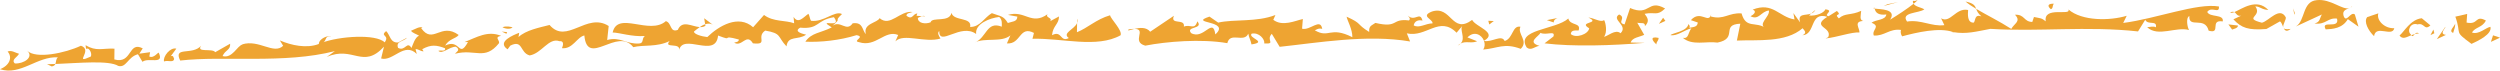 <?xml version="1.0" encoding="utf-8"?>
<!-- Generator: Adobe Illustrator 16.0.4, SVG Export Plug-In . SVG Version: 6.00 Build 0)  -->
<!DOCTYPE svg PUBLIC "-//W3C//DTD SVG 1.1//EN" "http://www.w3.org/Graphics/SVG/1.1/DTD/svg11.dtd">
<svg version="1.1" xmlns="http://www.w3.org/2000/svg" xmlns:xlink="http://www.w3.org/1999/xlink" x="0px" y="0px" width="156px"
	 height="4.403px" viewBox="0 0 156 4.403" enable-background="new 0 0 156 4.403" xml:space="preserve">
<g id="レイヤー_1">
</g>
<g id="レイヤー1">
	<g>
		<polygon fill="#EEA432" points="156,2.349 155.566,2.204 155.432,2.613 		"/>
		<path fill="#EEA432" d="M153.952,0.868l-0.738,0.171c0.423,1.191-0.148,0.845,1.007,1.699c0.406-0.188,1.3-0.601,1.182-1.065
			c-0.291,0.048-0.718,0.504-1.149,0.358c0.185-0.344,0.647-0.301,0.866-0.751c-0.697-0.367-0.441,0.293-1.206,0.128L153.952,0.868z
			"/>
		<path fill="#EEA432" d="M153.077,2.054c0.068-0.208,0.139-0.411,0.128-0.579C153.135,1.682,152.774,1.934,153.077,2.054z"/>
		<path fill="#EEA432" d="M152.629,2.175c-0.467-0.045,0.007-0.438-0.04-0.502l-0.531,0.769L152.629,2.175z"/>
		<path fill="#EEA432" d="M150.687,2.125c-0.077,0.02-0.148,0.043-0.22,0.071C150.541,2.319,150.605,2.217,150.687,2.125z"/>
		<path fill="#EEA432" d="M149.73,2.217c0.191,0.265,0.432,0.105,0.736-0.021c-0.009-0.014-0.015-0.024-0.029-0.047
			c-0.268-0.224-0.016-0.774,0.416-0.626c0.452-0.124,0.412,0.416,0.804,0.061l-0.537-0.445C150.411,1.208,150.008,2,149.73,2.217z"
			/>
		<path fill="#EEA432" d="M150.687,2.125c0.081-0.021,0.162-0.035,0.254-0.035C150.827,2,150.752,2.054,150.687,2.125z"/>
		<polygon fill="#EEA432" points="151.661,2.19 151.902,2.076 151.845,1.843 		"/>
		<path fill="#EEA432" d="M148.141,2.257c0.108-0.743,1.138,0.083,1.263-0.497c-0.629,0.031-1.131-0.517-0.995-0.927l-0.695,0.233
			C147.482,1.348,147.776,1.906,148.141,2.257z"/>
		<path fill="#EEA432" d="M146.777,0.372c-0.045,0.062-0.1,0.107-0.16,0.129C146.692,0.469,146.758,0.431,146.777,0.372z"/>
		<path fill="#EEA432" d="M143.263,1.653l1.623-0.75c-0.151,0.241-0.091,0.475-0.462,0.561c0.72,0.1,0.812-0.377,1.406-0.303
			c0.179,0.694-1.049,0.051-0.706,0.672c0.418-0.02,1.043-0.051,1.381-0.64l0.664,0.472l-0.227-0.762
			c-0.268-0.22-0.542,0.598-0.708,0.068c-0.084-0.326,0.186-0.389,0.375-0.467c-0.429,0.154-1.172-0.596-2.042-0.495
			C143.648,0.088,143.864,1.29,143.263,1.653z"/>
		<polygon fill="#EEA432" points="143.196,0.818 143.093,0.519 143.167,0.92 		"/>
		<path fill="#EEA432" d="M141.425,1.809l0.848-0.477c0.091,0.064,0.142,0.225,0.201,0.363c-0.034-0.173,0.194-0.473,0.158-0.618
			c-0.389-0.688-1.034,0.22-1.487,0.341c-1.2-0.31,0.055-0.371-0.414-1.021c0.337,0.019,0.349,0.186,0.815,0.229
			c-0.733-0.776-1.656-0.062-2.126,0.13c0.136,0.068,0.169,0.283,0.43,0.222l-0.487,0.228
			C139.868,1.749,140.299,1.896,141.425,1.809z"/>
		<path fill="#EEA432" d="M142.938,1.803c-0.315,0.052-0.434,0-0.459-0.095C142.561,1.894,142.667,2.028,142.938,1.803z"/>
		<path fill="#EEA432" d="M139.163,0.777c0.054,0.042,0.142,0.024,0.257-0.021C139.36,0.726,139.284,0.72,139.163,0.777z"/>
		<path fill="#EEA432" d="M139.646,1.593l-0.594-0.07l0.232,0.323C139.366,1.809,139.659,1.76,139.646,1.593z"/>
		<path fill="#EEA432" d="M116.979,0.538c0.055,0.282,0.271,0.42,0.73,0.365c-0.056,0.374-0.648,0.302-0.926,0.516
			c0.604,0.242-0.011,0.437,0.143,0.799c0.675,0.038,0.975-0.45,1.697-0.35c-0.036,0.106-0.023,0.271,0.07,0.399
			c0.868-0.235,2.342-0.582,3.189-0.262c0.816,0.139,1.423-0.035,2.32-0.204c2.955,0.192,6.033-0.19,9.211,0.16l0.45-0.728
			c0.152,0.36,0.755,0,0.664,0.471c-0.172-0.092-0.339-0.015-0.546-0.006c0.679,0.638,1.802-0.054,2.617,0.176
			c-0.094-0.129-0.227-0.763,0.019-0.874c-0.063,0.809,0.964-0.015,1.204,0.915c0.813,0.23,0.03-0.707,0.879-0.578
			c0.089-0.477-0.814-0.231-0.968-0.592c0.266-0.385,0.77,0.162,0.729-0.339c-1.362-0.236-3.89,0.758-5.973,1.027l0.22-0.448
			c-1.065,0.321-2.789,0.337-3.641-0.395c0.2,0.428-1.572-0.228-1.413,0.741c-0.27-0.222-0.352-0.186-0.735-0.27l-0.104,0.309
			c-0.546-0.008-0.458-0.481-1.083-0.451c0.409,0.417-0.046,0.54-0.228,0.885c-0.718-0.464-1.553-0.872-2.192-1.251
			c0.05,0.133,0.109,0.286,0.327,0.467c-0.434-0.148-0.358,0.253-0.474,0.393c-0.417,0.021-0.375-0.519-0.355-0.789
			c-0.768-0.165-1.111,0.861-1.686,0.518l0.204,0.428c-0.792,0.105-1.454-0.365-2.328-0.224c-0.421-0.586,0.717-0.506,1.078-0.76
			c-0.177-0.123-0.553-0.155-0.671-0.351c-0.375,0.301-0.999,0.711-1.463,0.993C118.387,0.544,117.279,0.583,116.979,0.538z"/>
		<path fill="#EEA432" d="M119.409,0.236c0.105-0.087,0.196-0.168,0.25-0.231c-0.085,0.036-0.164,0.075-0.291,0.046
			C119.355,0.126,119.374,0.186,119.409,0.236z"/>
		<path fill="#EEA432" d="M116.979,0.538c-0.003-0.022-0.017-0.041-0.018-0.065C116.874,0.51,116.903,0.527,116.979,0.538z"/>
		<path fill="#EEA432" d="M121.996,2.042c-0.033-0.016-0.077-0.022-0.113-0.036c-0.05-0.01-0.093-0.006-0.143-0.019L121.996,2.042z"
			/>
		<path fill="#EEA432" d="M122.648,0.094c0.169,0.148,0.401,0.303,0.665,0.46C123.241,0.36,123.179,0.208,122.648,0.094z"/>
		<path fill="#EEA432" d="M127.975,0.576c0.164-0.075,0.07-0.204,0.186-0.342C127.821,0.214,127.708,0.354,127.975,0.576z"/>
		<polygon fill="#EEA432" points="118.45,0.126 117.787,0.261 117.543,0.374 		"/>
		<path fill="#EEA432" d="M105.008,2.359c0.585,0.51,1.444,0.198,2.166,0.298c1.322-0.267,0.167-1.119,1.422-1.179l-0.215,1.054
			c1.254-0.062,3.036,0.155,4.101-0.77c0.096,0.129,0.315,0.287-0.01,0.439c0.837-0.045,0.434-1.502,1.552-1.152
			c-1.045,0.654,0.342,0.621,0.056,1.273L113.915,2.4c0.71-0.07,1.648-0.418,2.115-0.372c0.02-0.27-0.389-0.687,0.237-0.719
			c-0.253-0.054-0.151-0.36-0.129-0.633c-0.65,0.301-1.002,0.116-1.395,0.473c-0.362-0.353,0.244-0.113-0.118-0.466l-0.521,0.33
			c-0.382-0.085,0.396-0.357-0.201-0.431c-0.068,0.207-0.552,0.431-1.021,0.386l0.135-0.122c-0.357,0.14-0.862-0.037-0.689,0.553
			l-0.421-0.583l0.072,0.398c-0.978-0.156-1.346-1.111-2.611-0.615c0.305,0.121,0.026,0.335-0.136,0.414
			c0.528,0.274,0.649-0.305,1.149-0.357c0.074,0.397-0.774,0.876-0.168,1.115c-0.664-0.474-1.257,0.06-1.54-0.934
			c-0.801-0.063-1.105,0.425-1.92,0.19l0.024-0.146c-0.149,0.656-0.662-0.299-1.266,0.377l0.43,0.146
			c-0.021,0.271-0.228,0.28-0.52,0.328c0.032-0.104,0.032-0.104-0.062-0.233c-0.087,0.476-1.006,0.555-1.121,0.693
			c0.387,0.084,0.859-0.311,1.311-0.433C105.32,2.04,105.39,2.442,105.008,2.359z"/>
		<path fill="#EEA432" d="M113.277,0.616l-0.26,0.23C113.124,0.806,113.22,0.739,113.277,0.616z"/>
		<path fill="#EEA432" d="M101.374,1.523c-0.512-0.107,0.139-0.409-0.341-0.62c-0.52,0.331,0.598,0.678,0.088,1.172
			c-0.313-0.287-0.823,0.208-1.032,0.218c0.23-0.281,0.097-0.913,0.005-1.042c-0.197,0.177-0.64-0.137-0.978-0.156
			c0.827,0.397-0.696,0.238,0.051,0.671c-0.054,0.372-0.835,0.647-1.15,0.359c0.023-0.27,0.279-0.215,0.49-0.225
			c0.17-0.513-0.526-0.277-0.645-0.744c-0.788,0.712-3.312,0.664-2.596,1.807c0.271,0.222,0.501-0.059,0.793-0.104
			c-0.819-0.229-0.006-0.605,0.064-0.811c0.349,0.185,0.95-0.18,0.812,0.229l-0.556,0.428c1.778,0.218,4.212,0.139,6.257-0.031
			l-0.884-0.021c0.103-0.311,0.521-0.33,0.846-0.479l-0.433-0.755c0.255,0.057,0.499-0.056,0.477,0.214
			c0.312-0.32,0.17-0.514-0.017-0.771c0.66-0.135,0.769,0.162,1.277-0.332c-1.098-0.62-0.928,0.514-2.185-0.029L101.374,1.523z"/>
		<polygon fill="#EEA432" points="103.778,1.109 103.515,1.489 103.921,1.302 		"/>
		<path fill="#EEA432" d="M103.36,2.772c-0.014-0.165,0.148-0.24,0.135-0.407C102.982,2.255,103.044,2.487,103.36,2.772z"/>
		<path fill="#EEA432" d="M97.185,1.124l-0.661,0.132l0.431,0.146C96.943,1.234,97.103,1.161,97.185,1.124z"/>
		<path fill="#EEA432" d="M92.548,3.093c0.918-0.075,1.31-0.433,2.347-0.045c0.509-0.497-0.236-0.929-0.019-1.378
			C94.36,1.562,94.425,2.4,93.891,2.558c-0.197-0.424-0.779,0.095-1.288-0.004C92.664,2.732,92.664,2.93,92.548,3.093z"/>
		<path fill="#EEA432" d="M89.389,1.46c-0.42-0.005-0.843,0.327-1.175,0.123c0.047-0.268,0.297-0.366,0.55-0.296
			c-0.163-0.606-0.464,0.095-0.917-0.311c0.04,0.065,0.203,0.17,0.076,0.3c-1.127-0.141-0.634,0.499-2.099,0.153
			c-0.212,0.164-0.421,0.163-0.385,0.565c-0.832-0.51-0.412-0.507-1.411-0.953c0.038,0.236,0.367,0.777,0.359,1.28
			c-1.413-0.71-1.443,0.1-2.345-0.432c0.102-0.027,0.221-0.154,0.465-0.088c-0.116-0.705-0.757,0.127-1.258-0.011l0.049-0.603
			c-0.463,0.098-1.262,0.492-1.844,0.05l0.132-0.301c-1.183,0.46-2.564,0.247-3.571,0.474l-0.543-0.374
			c-1.388,0.458,1.38,0.213,0.364,1.11c-0.153-1.109-0.717,0.362-1.508-0.08c-0.373-0.439,0.8-0.229,0.386-0.735
			c-0.174,0.569-0.421,0.163-0.841,0.329c0.091-0.537-0.881-0.074-0.62-0.677L71.772,1.98c-0.238-0.305-0.668-0.254-0.985-0.177
			c0.801,0.006-0.22,0.8,0.678,1.046c1.307-0.257,3.488-0.439,5.119-0.156c0.179-0.736,1.048,0.009,1.309-0.594
			c0.038,0.236,0.16,0.438,0.2,0.673c1.052-0.159-0.247-0.403,0.009-0.671c0.461-0.098,0.832,0.344,0.79,0.611
			c0.753,0.039,0.083-0.201,0.468-0.601l0.491,0.811c2.353-0.249,5.464-0.793,8.139-0.334l-0.203-0.507
			c1.215,0.281,2.03-1.124,3.104-0.039l0.366-0.435c-0.199,0.247,0.21,0.761-0.106,1.104c0.329-0.171,0.681,0.021,1.021-0.137
			l-0.604-0.24c0.423-0.431,0.89-0.165,1.032,0.212c0.904-0.513-0.538-0.877-0.738-1.304c-1.273,0.938-1.282-0.915-2.506-0.523
			C88.598,1.016,89.436,1.193,89.389,1.46z"/>
		<path fill="#EEA432" d="M90.965,2.847c0.077-0.04,0.139-0.086,0.186-0.135C91.085,2.744,91.024,2.786,90.965,2.847z"/>
		<path fill="#EEA432" d="M70.787,1.803c-0.095-0.002-0.206,0.007-0.355,0.029C70.312,1.96,70.504,1.872,70.787,1.803z"/>
		<polygon fill="#EEA432" points="92.603,2.554 92.6,2.547 92.59,2.554 		"/>
		<polygon fill="#EEA432" points="93.21,1.312 92.87,1.296 92.93,1.528 		"/>
		<path fill="#EEA432" d="M67.213,1.169L67.21,1.434C67.24,1.351,67.254,1.265,67.213,1.169z"/>
		<path fill="#EEA432" d="M57.528,1.007l0.211,0.014C57.673,0.978,57.598,0.986,57.528,1.007z"/>
		<path fill="#EEA432" d="M34.293,1.558c-0.632,0.162-1.474,0.322-1.94,0.754l0.046-0.267c-0.337,0.131-1.433,0.558-0.726,1.033
			l0.171-0.232c0.8-0.396,0.582,0.442,1.207,0.613c0.755-0.126,1.188-1.13,1.856-0.89c0.293-0.033,0.247,0.237,0.16,0.438
			c0.672,0.073,0.935-0.696,1.396-0.794c0.185,2.013,2.062-0.554,3.054,0.73c0.628-0.161,1.468,0.013,2.268-0.383
			c-0.426,0.501,0.754,0.041,0.579,0.608C42.59,2,44.665,3.696,44.808,2.217c1.085,0.415,0.044-0.098,1.297,0.249
			c-0.003,0.166-0.212,0.166-0.295,0.196c0.496,0.307,0.762-0.631,1.173,0.042c1.004,0.112,0.169-0.397,0.766-0.795
			c1.044,0.175,0.75,0.373,1.328,0.984c0.094-0.704,0.715-0.366,1.226-0.729c-0.127-0.034-0.838-0.173-0.372-0.438
			c1.214,0.111,0.971-0.464,2.106-0.653c0.575,0.776-1.132,0.021-0.135,0.637c-0.719,0.361-1.264,0.325-1.648,0.892
			c0.965,0.042,2.14-0.082,3.193-0.408c0.585,0.104-0.299,0.365,0.16,0.438c1.046,0.342,1.605-0.793,2.439-0.449l-0.173,0.399
			c0.508-0.532,1.843,0.117,2.812-0.177c-0.124-0.203-0.204-0.338-0.077-0.471c-0.015,1.009,1.347-0.524,2.303,0.187
			c-0.076-0.638,0.852-0.997,1.439-1.062c0.207,0.176,0.163,0.438,0.16,0.606c-0.961-0.375-0.931,0.698-1.692,0.992
			c0.634-0.329,1.68,0.015,2.231-0.45l-0.217,0.501c0.878,0.076,0.769-1.133,1.686-0.653l-0.091,0.365
			c1.847-0.051,4.018,0.606,5.497-0.218c0.129-0.306-0.617-1.016-0.656-1.249c-0.883,0.26-1.392,0.793-2.067,1.058l0.01-0.576
			c-0.153,0.395-0.964,0.628-0.516,0.938c-0.55,0.296-0.416-0.508-1.048-0.177c0.053-0.603,0.429-0.668,0.435-1.17L65.53,1.323
			c0.175-0.234-0.329-0.204-0.16-0.438c-1.019,0.729-1.419-0.279-2.473,0.046l0.585,0.106c-0.004,0.335-0.339,0.301-0.593,0.397
			c-0.286-0.471-0.457-0.406-0.998-0.613c-0.465,0.265-0.724,0.866-1.354,0.861c0.134-0.636-1.045-0.345-1.163-0.881
			c-0.135,0.633-1.218,0.225-1.306,0.592c-0.336,0.13-0.797,0.06-0.794-0.276c0.048-0.019,0.148-0.081,0.253-0.109l-0.335-0.024
			c0.032-0.072,0.02-0.126,0.06-0.14c-0.299-0.015-0.302,0.447-0.69,0.134c0.003-0.168,0.214-0.168,0.386-0.231
			c-0.799-0.108-1.398,0.963-2.062,0.385c-0.132,0.3-1.053,0.325-0.854,0.999c-0.249-0.235-0.153-0.771-0.826-0.677
			c-0.387,0.566-0.751-0.21-1.263,0.155c0.679-0.595,0.003-0.165,0.598-0.734c-0.458-0.236-1.139,0.529-1.935,0.421
			c-0.082-0.134-0.079-0.303-0.161-0.437c-0.297,0.2-0.638,0.665-0.926,0.192l0.036,0.402c-0.541-0.205-1.298-0.078-1.88-0.52
			L46.995,1.7c-0.911-0.812-2.138-0.087-2.859,0.612c-0.335-0.035-0.835-0.173-0.834-0.342c0.077-0.061,0.209-0.178,0.362-0.279
			c-0.491-0.03-1.091-0.468-1.369,0.173c-0.504,0.193-0.369-0.44-0.745-0.545c-1.021,0.898-3.012-0.663-3.321,0.709
			c0.417,0.004,1.21,0.279,2.007,0.219c-0.211,0.166-0.045,0.436-0.341,0.466c-0.798,0.062-1.208-0.445-2.007-0.217l0.094-0.873
			C36.611,0.739,35.365,2.808,34.293,1.558z"/>
		<path fill="#EEA432" d="M44.522,1.578l-0.581-0.44l0.061,0.376C44.182,1.453,44.363,1.45,44.522,1.578z"/>
		<path fill="#EEA432" d="M44.002,1.513c-0.118,0.037-0.231,0.104-0.338,0.178c0.128,0.008,0.25-0.009,0.354-0.083L44.002,1.513z"/>
		<path fill="#EEA432" d="M31.984,1.708c-0.127-0.036-0.377-0.105-0.629-0.009C31.521,1.803,31.855,1.84,31.984,1.708z"/>
		<polygon fill="#EEA432" points="31.312,1.969 31.601,2.107 31.644,2.005 		"/>
		<path fill="#EEA432" d="M14.36,2.728l-0.93,0.529c-0.164-0.269-1.218,0.057-0.876-0.408c-0.554,0.633-1.759,0.018-1.31,0.929
			C13.971,3.465,17.737,4,20.896,3.189L20.39,3.554c1.642-0.726,2.249,0.792,3.57-0.641L23.782,3.65
			c0.752,0.208,1.439-1.062,2.224-0.283l-0.075-0.303c0.207,0,0.289,0.136,0.5,0.14l-0.084-0.135
			c0.548-0.301,0.886-0.262,1.427-0.058c0.037,0.235-0.253,0.1-0.421,0.163c0.248,0.239,0.674-0.261,1.096-0.258
			c0.33,0.207-0.005,0.338-0.05,0.438c1.264-0.327,1.839,0.45,2.732-0.65c0.087-0.199-0.327-0.372,0.134-0.469
			c-0.835-0.342-1.51,0.091-2.271,0.388h0.21c-0.603,1.068-0.457-0.241-1.428,0.22c0.257-0.434,0.678-0.427,0.846-0.661
			c-1.118-0.817-1.601,0.621-2.34-0.424l0.082-0.032c-0.166-0.104-0.463,0.095-0.716,0.193c0.083,0.136,0.333,0.205,0.502,0.307
			c-0.257,0.101-0.387,0.568-0.473,0.768c-0.287-0.472-0.381,0.229-0.837-0.006c-0.163-0.438,0.381-0.399,0.552-0.633l-0.549,0.297
			c-0.504,0.029-0.496-0.476-0.745-0.711c-0.426,0.331,0.249,0.235-0.095,0.702c-0.537-0.54-2.844-0.391-3.94,0.033
			c0.378-0.063,0.134-0.467,0.592-0.396c-0.165-0.101-0.755,0.128-0.76,0.464c-0.76,0.296-1.723,0.085-2.431-0.222l0.205,0.337
			c-0.595,0.566-1.503-0.416-2.556-0.091l0.022,0.009c-0.339,0.072-0.628,0.892-1.248,0.722C14.062,3.098,14.395,3.132,14.36,2.728z
			"/>
		<path fill="#EEA432" d="M10.659,3.503l0.343-0.467c-0.377-0.104-0.848,0.495-0.767,0.799c0.254-0.1,0.586,0.107,0.631-0.162
			C10.825,3.607,10.829,3.439,10.659,3.503z"/>
		<path fill="#EEA432" d="M3.614,3.578C3.476,3.686,3.514,3.861,3.455,3.993c1.491-0.059,3.331-0.245,3.926,0.12
			c0.502,0.14,0.594-0.564,1.227-0.729l0.284,0.474c0.342-0.3,1.385,0.213,1.015-0.562C9.868,3.228,9.609,3.663,9.318,3.526
			l0.047-0.269L8.692,3.35l0.215-0.332C7.988,2.542,8.263,4.021,7.135,3.709l0.008-0.673C6.39,2.999,6.009,3.228,5.345,2.819
			c0,0-0.006,0.338,0.123,0.204c0.124,0.035,0.285,0.306,0.2,0.505c-1.14,0.526,0.177-0.4-0.618-0.675
			C4.079,3.314,2.229,3.7,1.691,3.16c0.456,0.406-0.221,0.836-0.766,0.798c-0.248-0.236,0.173-0.4,0.261-0.603
			c-0.253-0.07-0.459-0.239-0.711-0.139C0.804,3.587,0.588,4.088,0,4.318C1.292,4.733,2.316,3.5,3.614,3.578z"/>
		<path fill="#EEA432" d="M3.23,4.146c0.133-0.022,0.192-0.083,0.225-0.153C3.278,3.998,3.103,4.003,2.938,4.008L3.23,4.146z"/>
	</g>
</g>
</svg>

